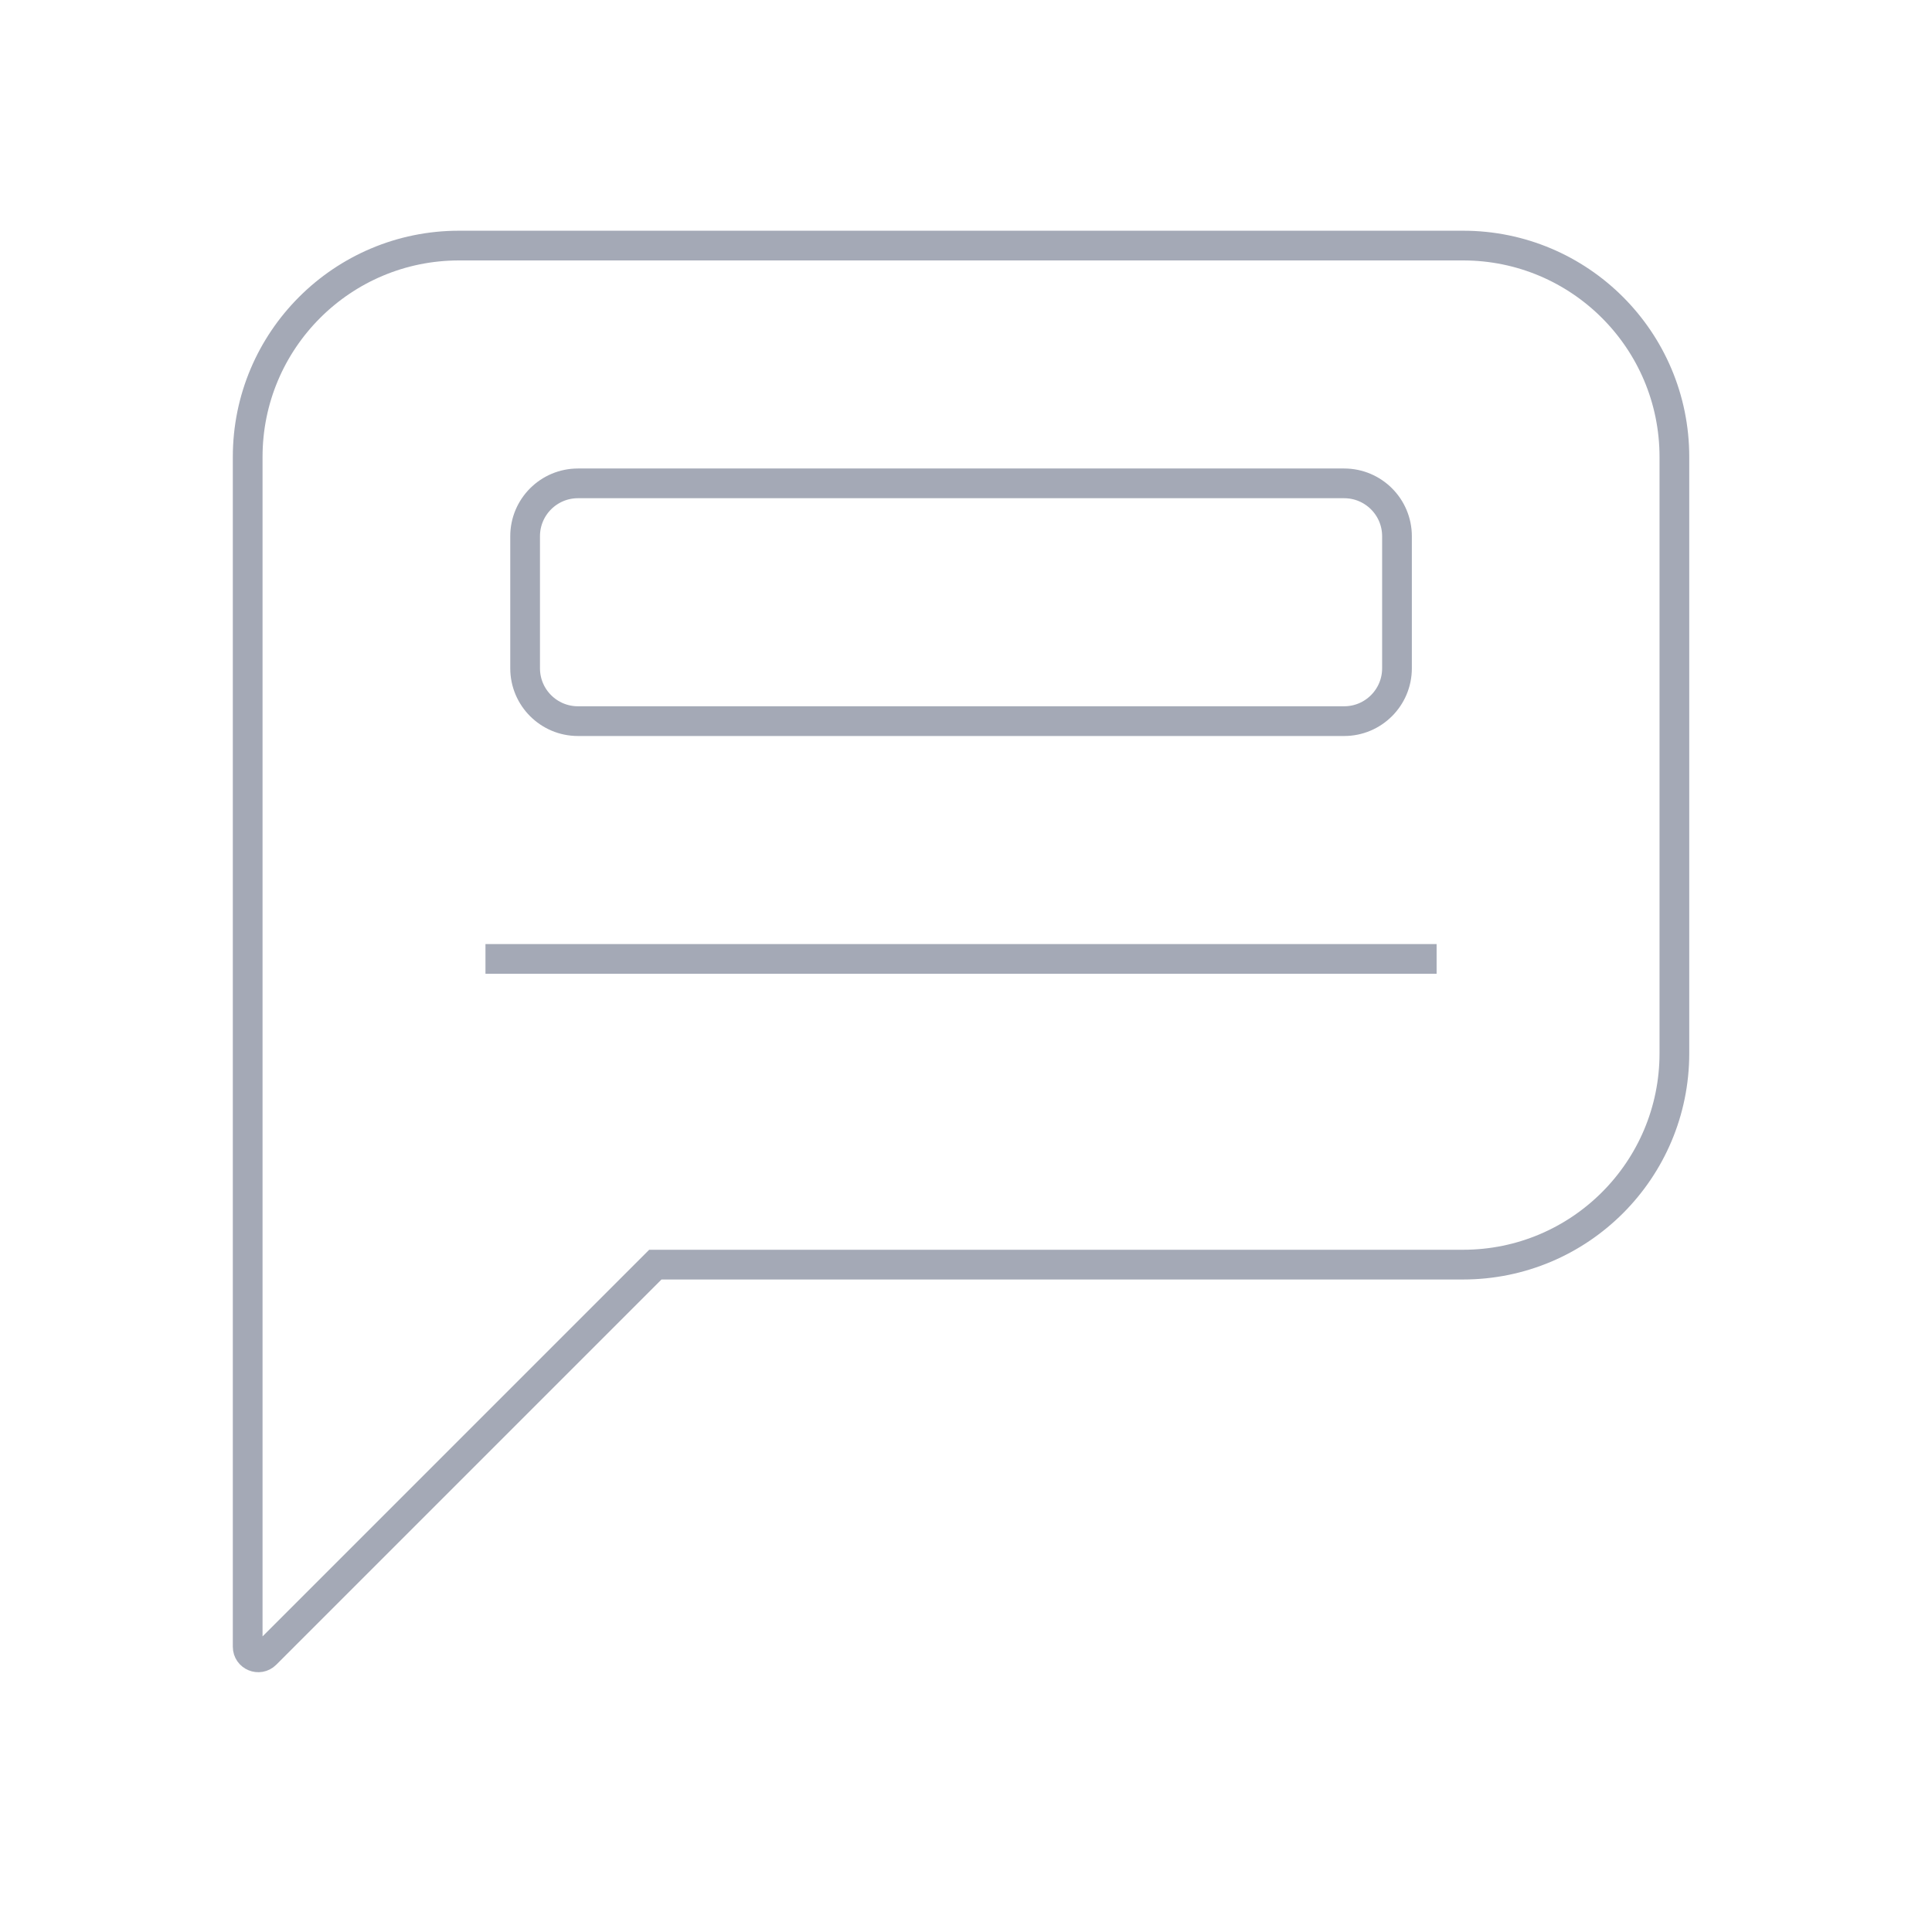 <svg viewBox="0 0 65 65" fill="none" xmlns="http://www.w3.org/2000/svg">
    <path d="M8.333 15.373V55.403C8.333 55.72 8.716 55.879 8.94 55.655L22.048 42.547H49.222C53.15 42.547 56.333 39.364 56.333 35.436V15.373C56.333 11.445 53.15 8.262 49.222 8.262H15.444C11.517 8.262 8.333 11.445 8.333 15.373Z"
          stroke="#A4A9B6"/>
    <path d="M17.667 18.04C17.667 17.058 18.463 16.262 19.445 16.262H45.222C46.204 16.262 47 17.058 47 18.04V22.484C47 23.466 46.204 24.262 45.222 24.262H19.445C18.463 24.262 17.667 23.466 17.667 22.484V18.04Z"
          stroke="#A4A9B6"/>
    <path d="M16.333 32.262H48.333" stroke="#A4A9B6"/>
</svg>
